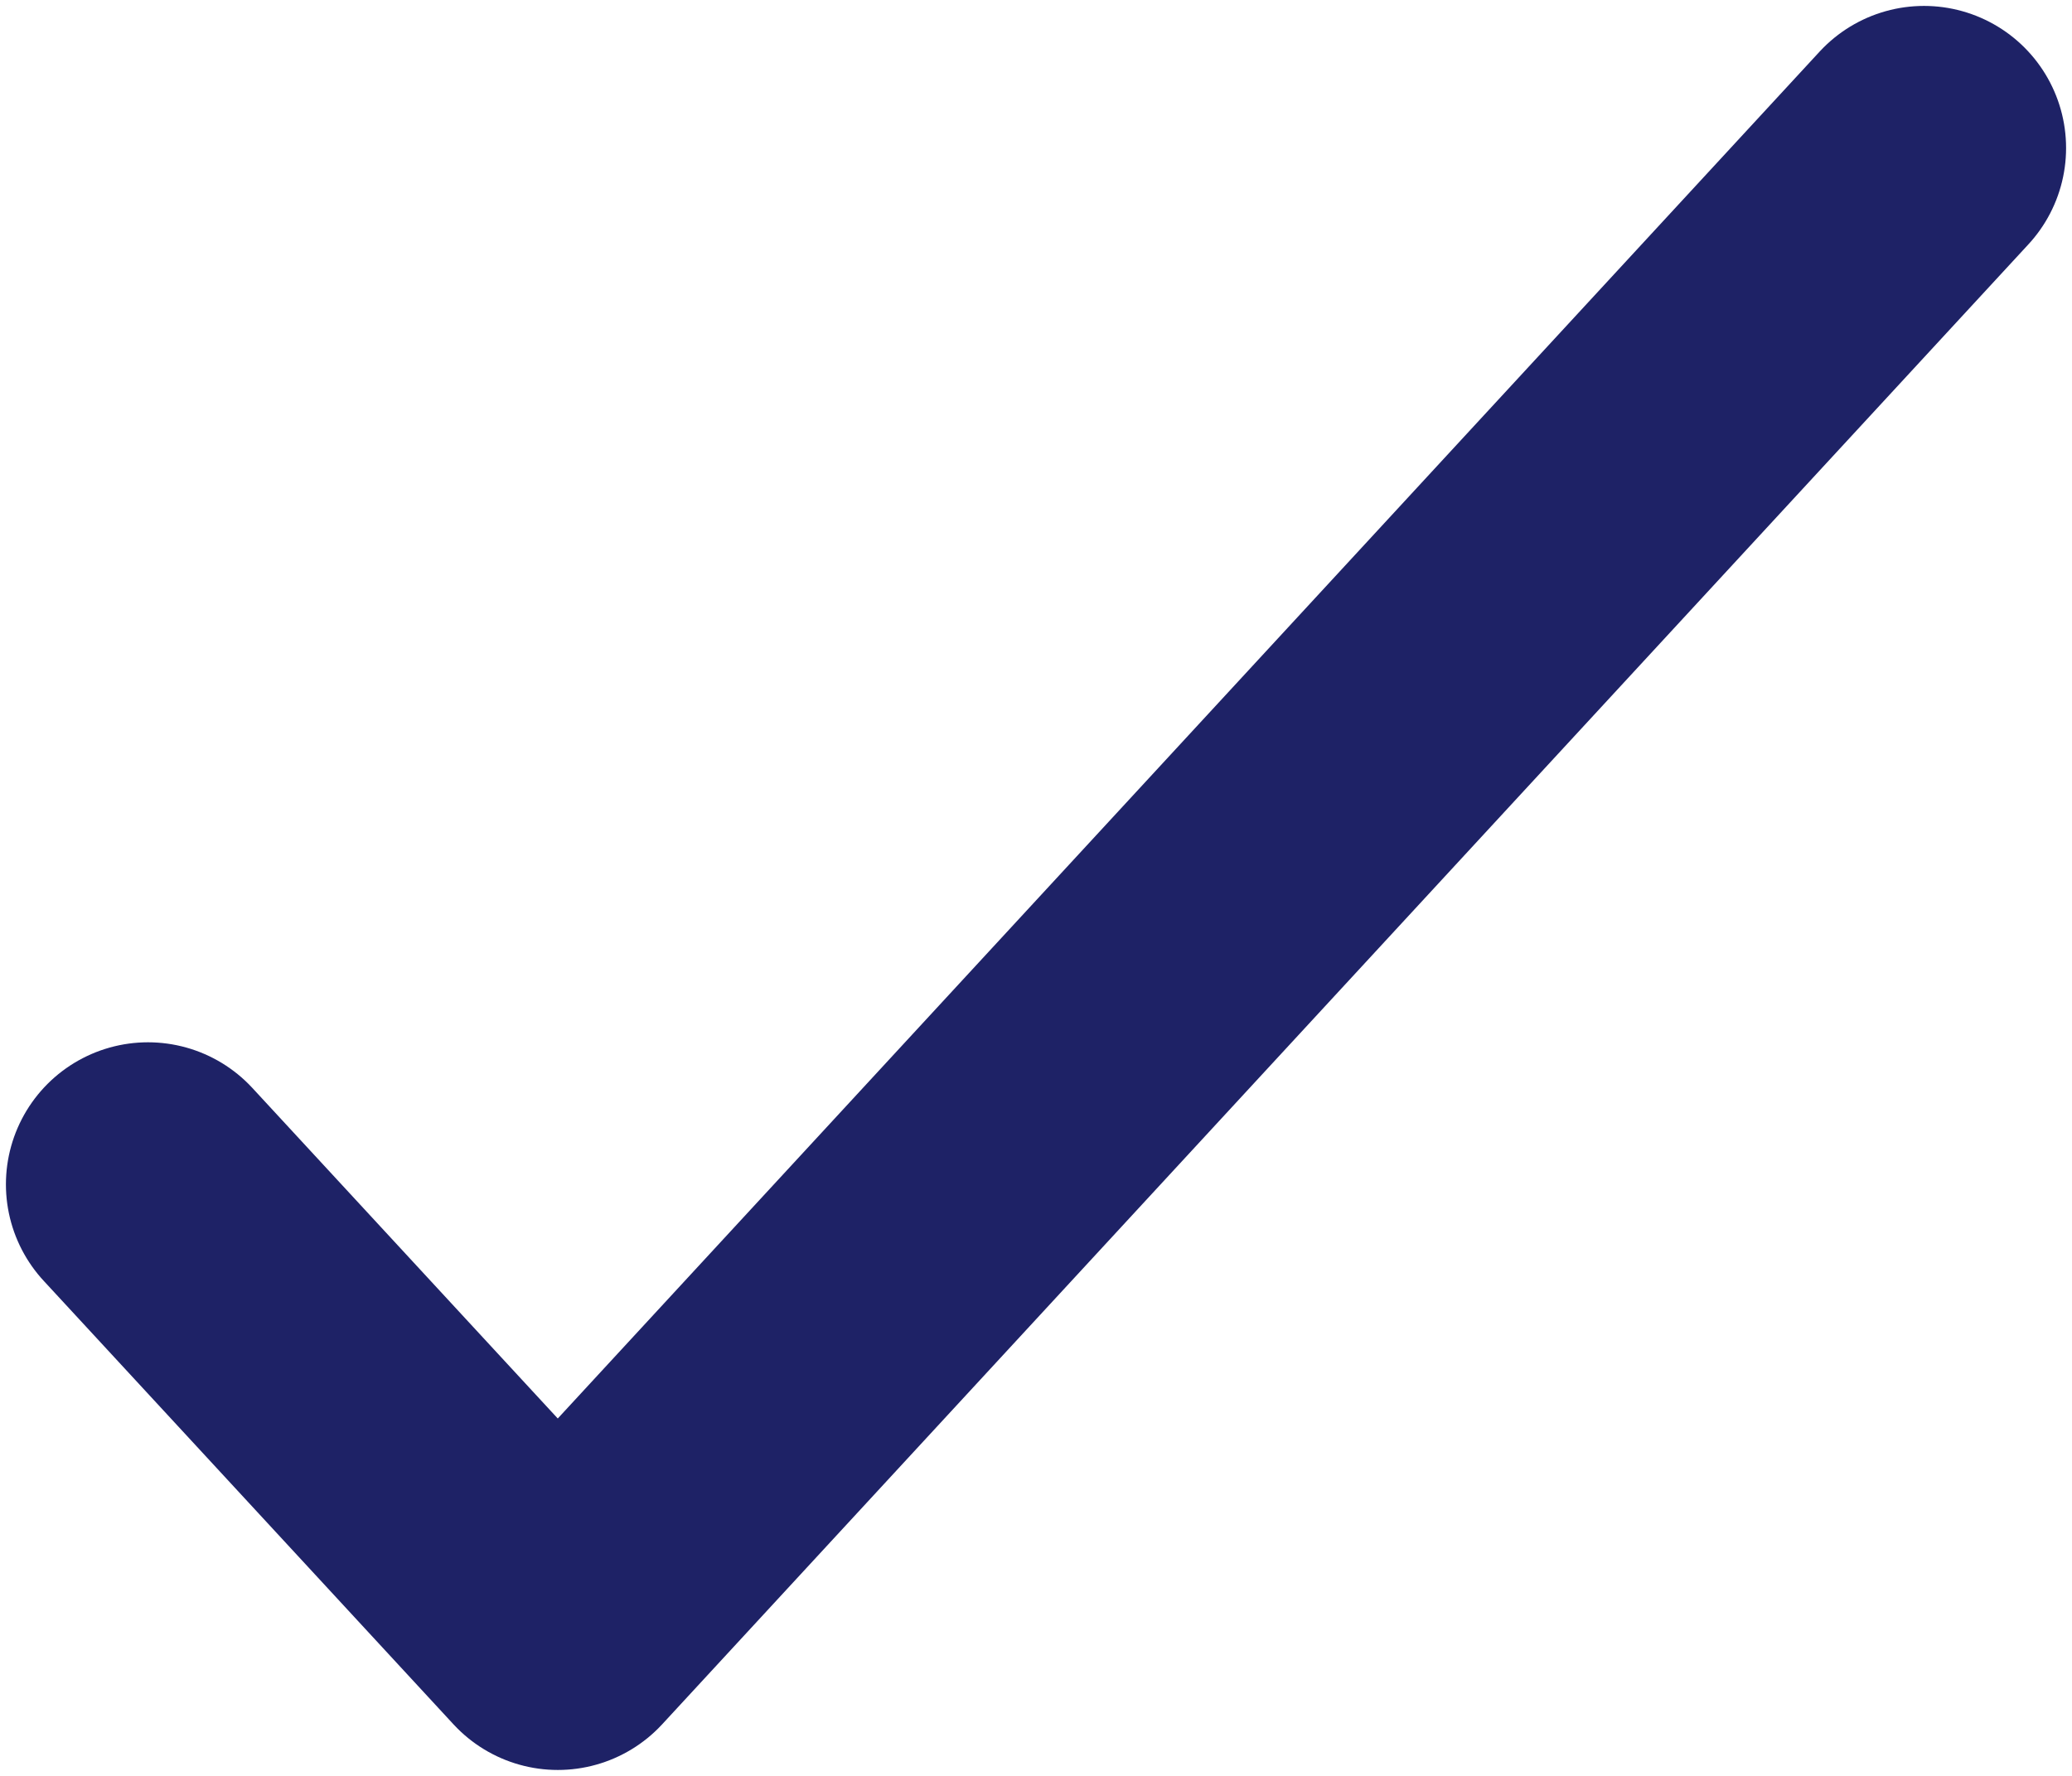 <?xml version="1.0" encoding="UTF-8"?>
<svg width="14px" height="12px" viewBox="0 0 14 12" version="1.1" xmlns="http://www.w3.org/2000/svg" xmlns:xlink="http://www.w3.org/1999/xlink">
    <title>Path Copy 12</title>
    <g id="Together-Co-form" stroke="none" stroke-width="1" fill="none" fill-rule="evenodd" stroke-linecap="round" stroke-linejoin="round">
        <g id="4-copy-9" transform="translate(-349, -199)" stroke="#1E2266" stroke-width="1.92">
            <g id="Group-2" transform="translate(340, 189)">
                <polyline id="Path-Copy-12" points="22 11 12.769 21 10 18.003"></polyline>
            </g>
        </g>
    </g>
</svg>